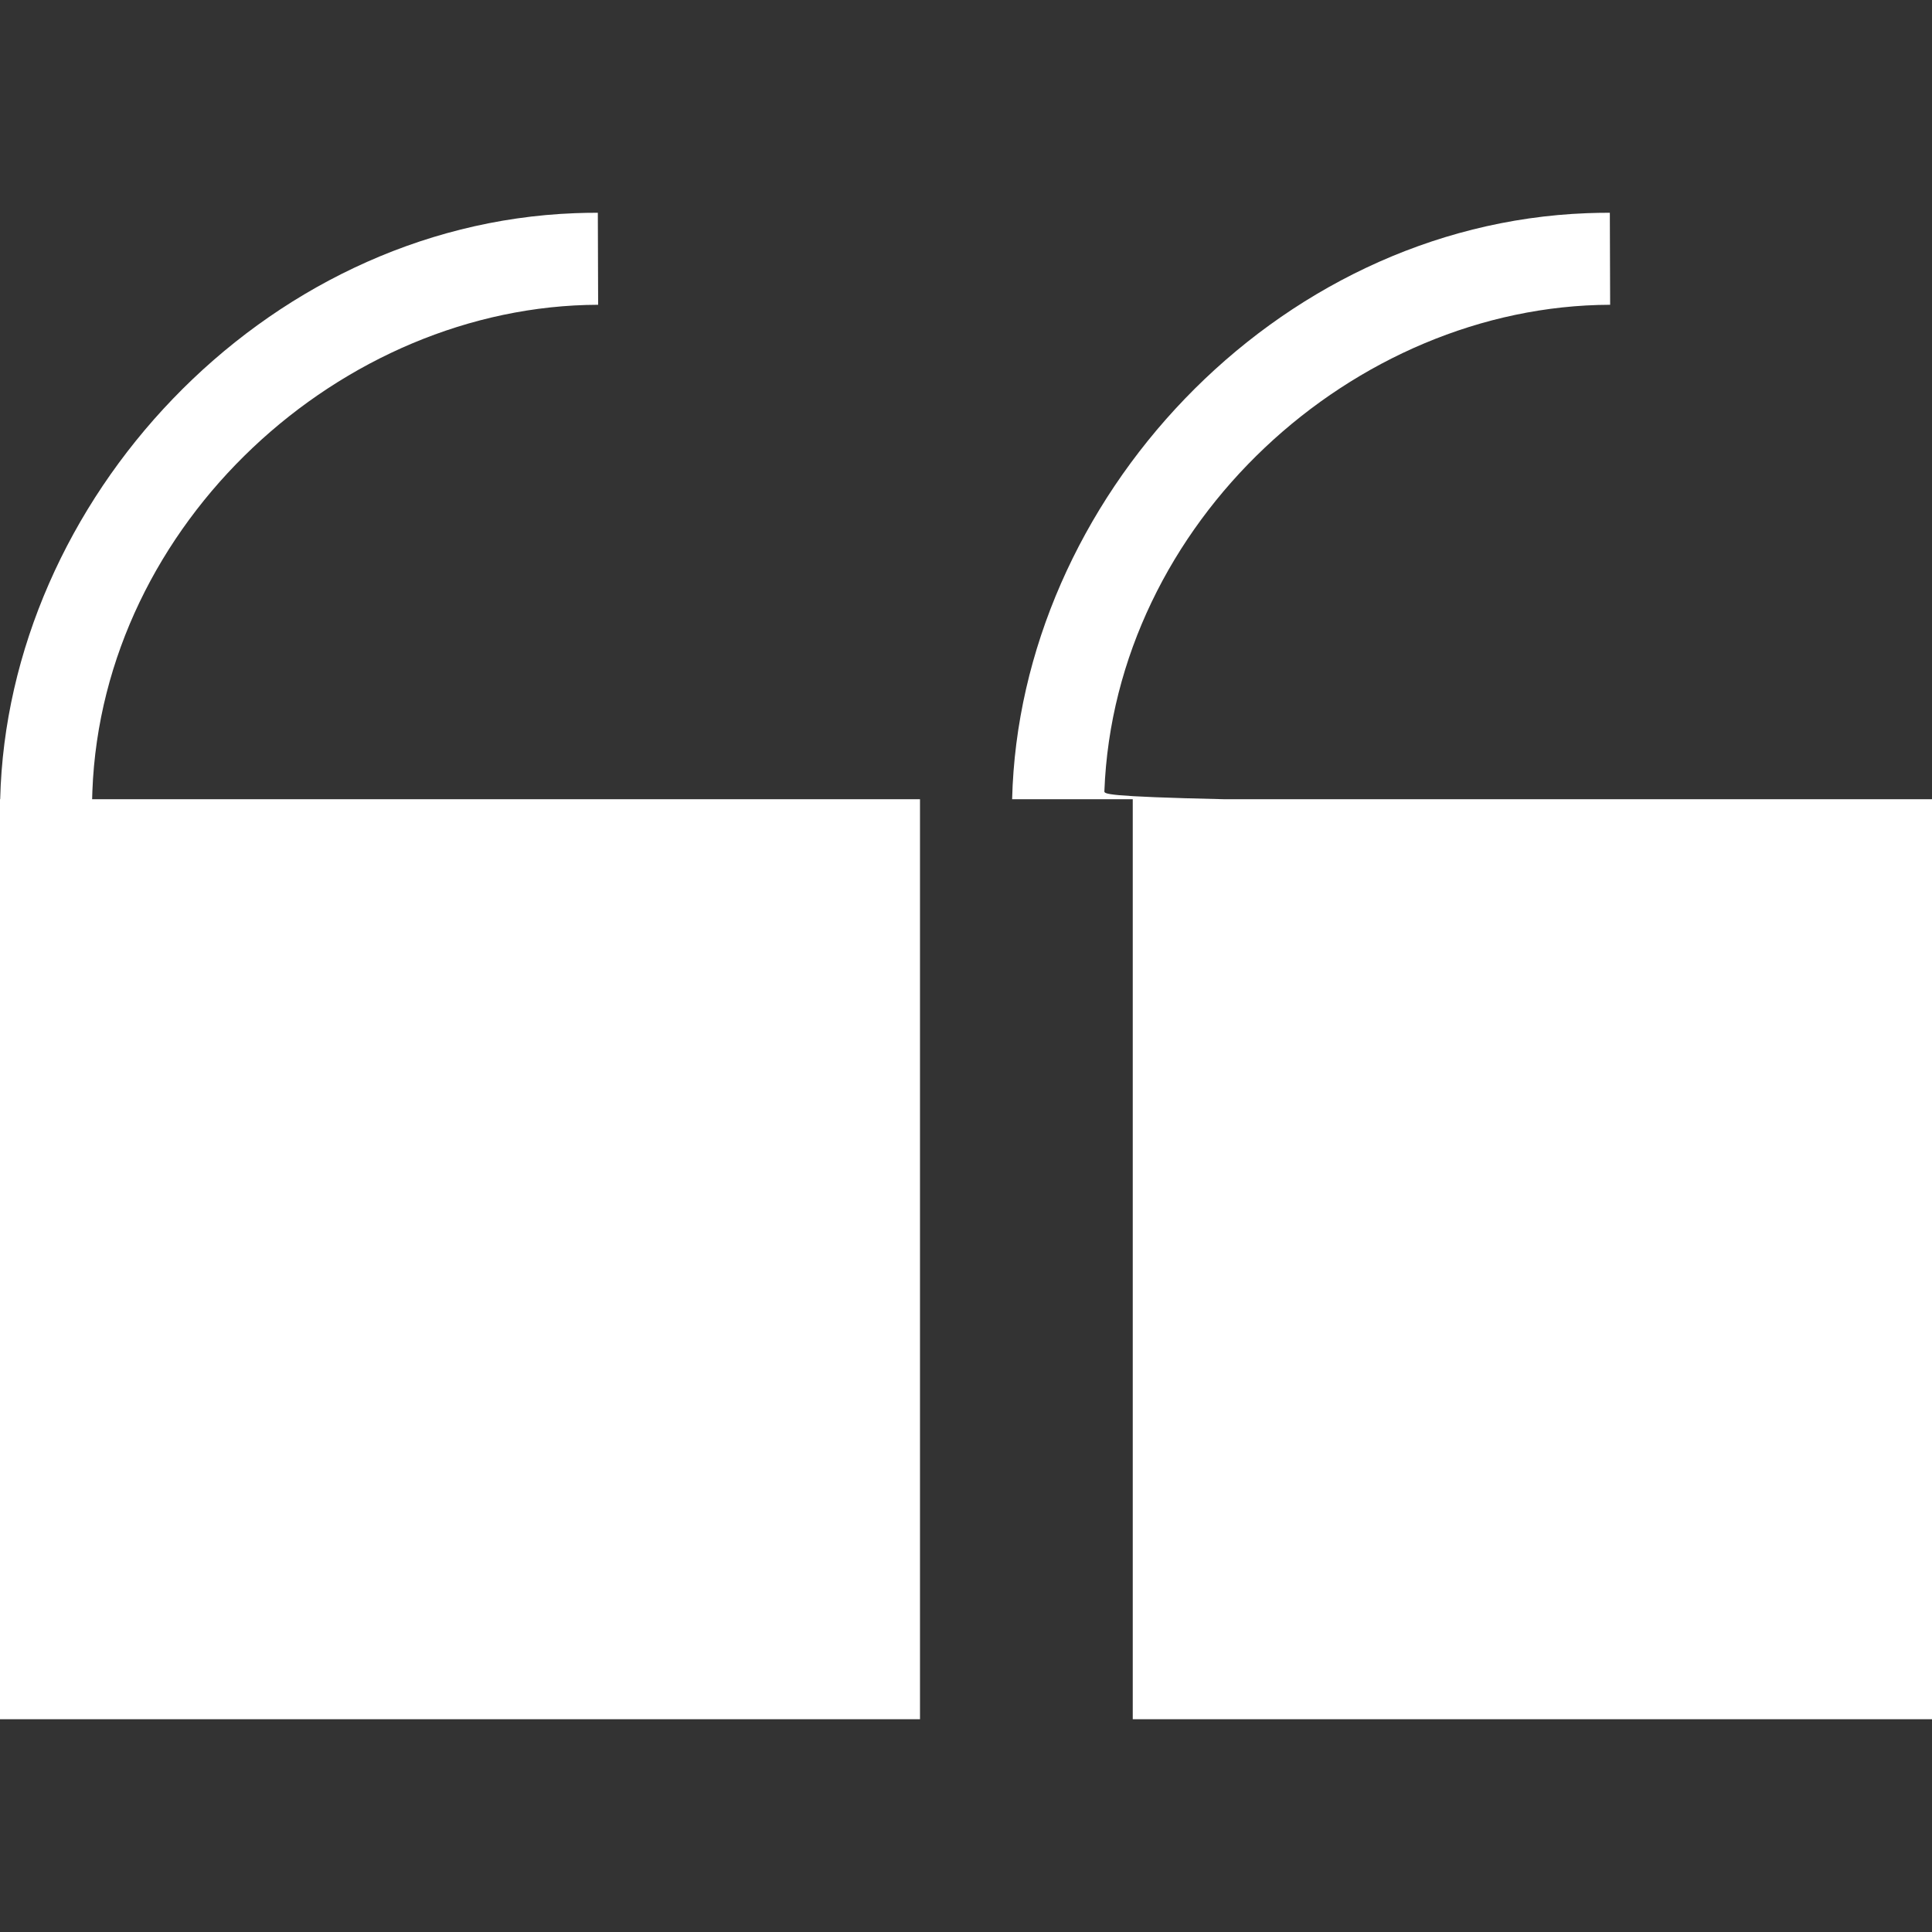 <svg xmlns="http://www.w3.org/2000/svg" xmlns:xlink="http://www.w3.org/1999/xlink" xmlns:serif="http://www.serif.com/" width="100%" height="100%" viewBox="0 0 32 32" xml:space="preserve" style="fill-rule:evenodd;clip-rule:evenodd;stroke-linejoin:round;stroke-miterlimit:1.414;"><rect x="0" y="0" width="32" height="32" fill="#333333" stroke="none"/><rect x="0" y="0" width="32" height="32" style="fill:none;"></rect><path id="Rectangle-11-Copy" d="M16.764,13.238c0.121,-4.944 4.337,-9.51 9.52,-9.707c0.127,-0.005 0.254,-0.007 0.38,-0.007c0.002,0.508 0.003,1.016 0.005,1.524c-4.248,0.013 -8.208,3.609 -8.377,8.056c-0.002,0.045 -0.003,0.089 1.996,0.134l13.712,0l0,15.238l-15.238,0l0,-15.238l0.002,0Zm-16.761,0c0.12,-4.941 4.336,-9.51 9.519,-9.707c0.127,-0.005 0.254,-0.007 0.38,-0.007c0.002,0.508 0.004,1.016 0.005,1.524c-4.248,0.013 -8.208,3.609 -8.377,8.056c-0.002,0.045 -0.003,0.089 -0.004,0.134l13.712,0l0,15.238l-15.238,0l0,-15.238l0.003,0Z" style="fill:rgb(255,255,255);"></path></svg>